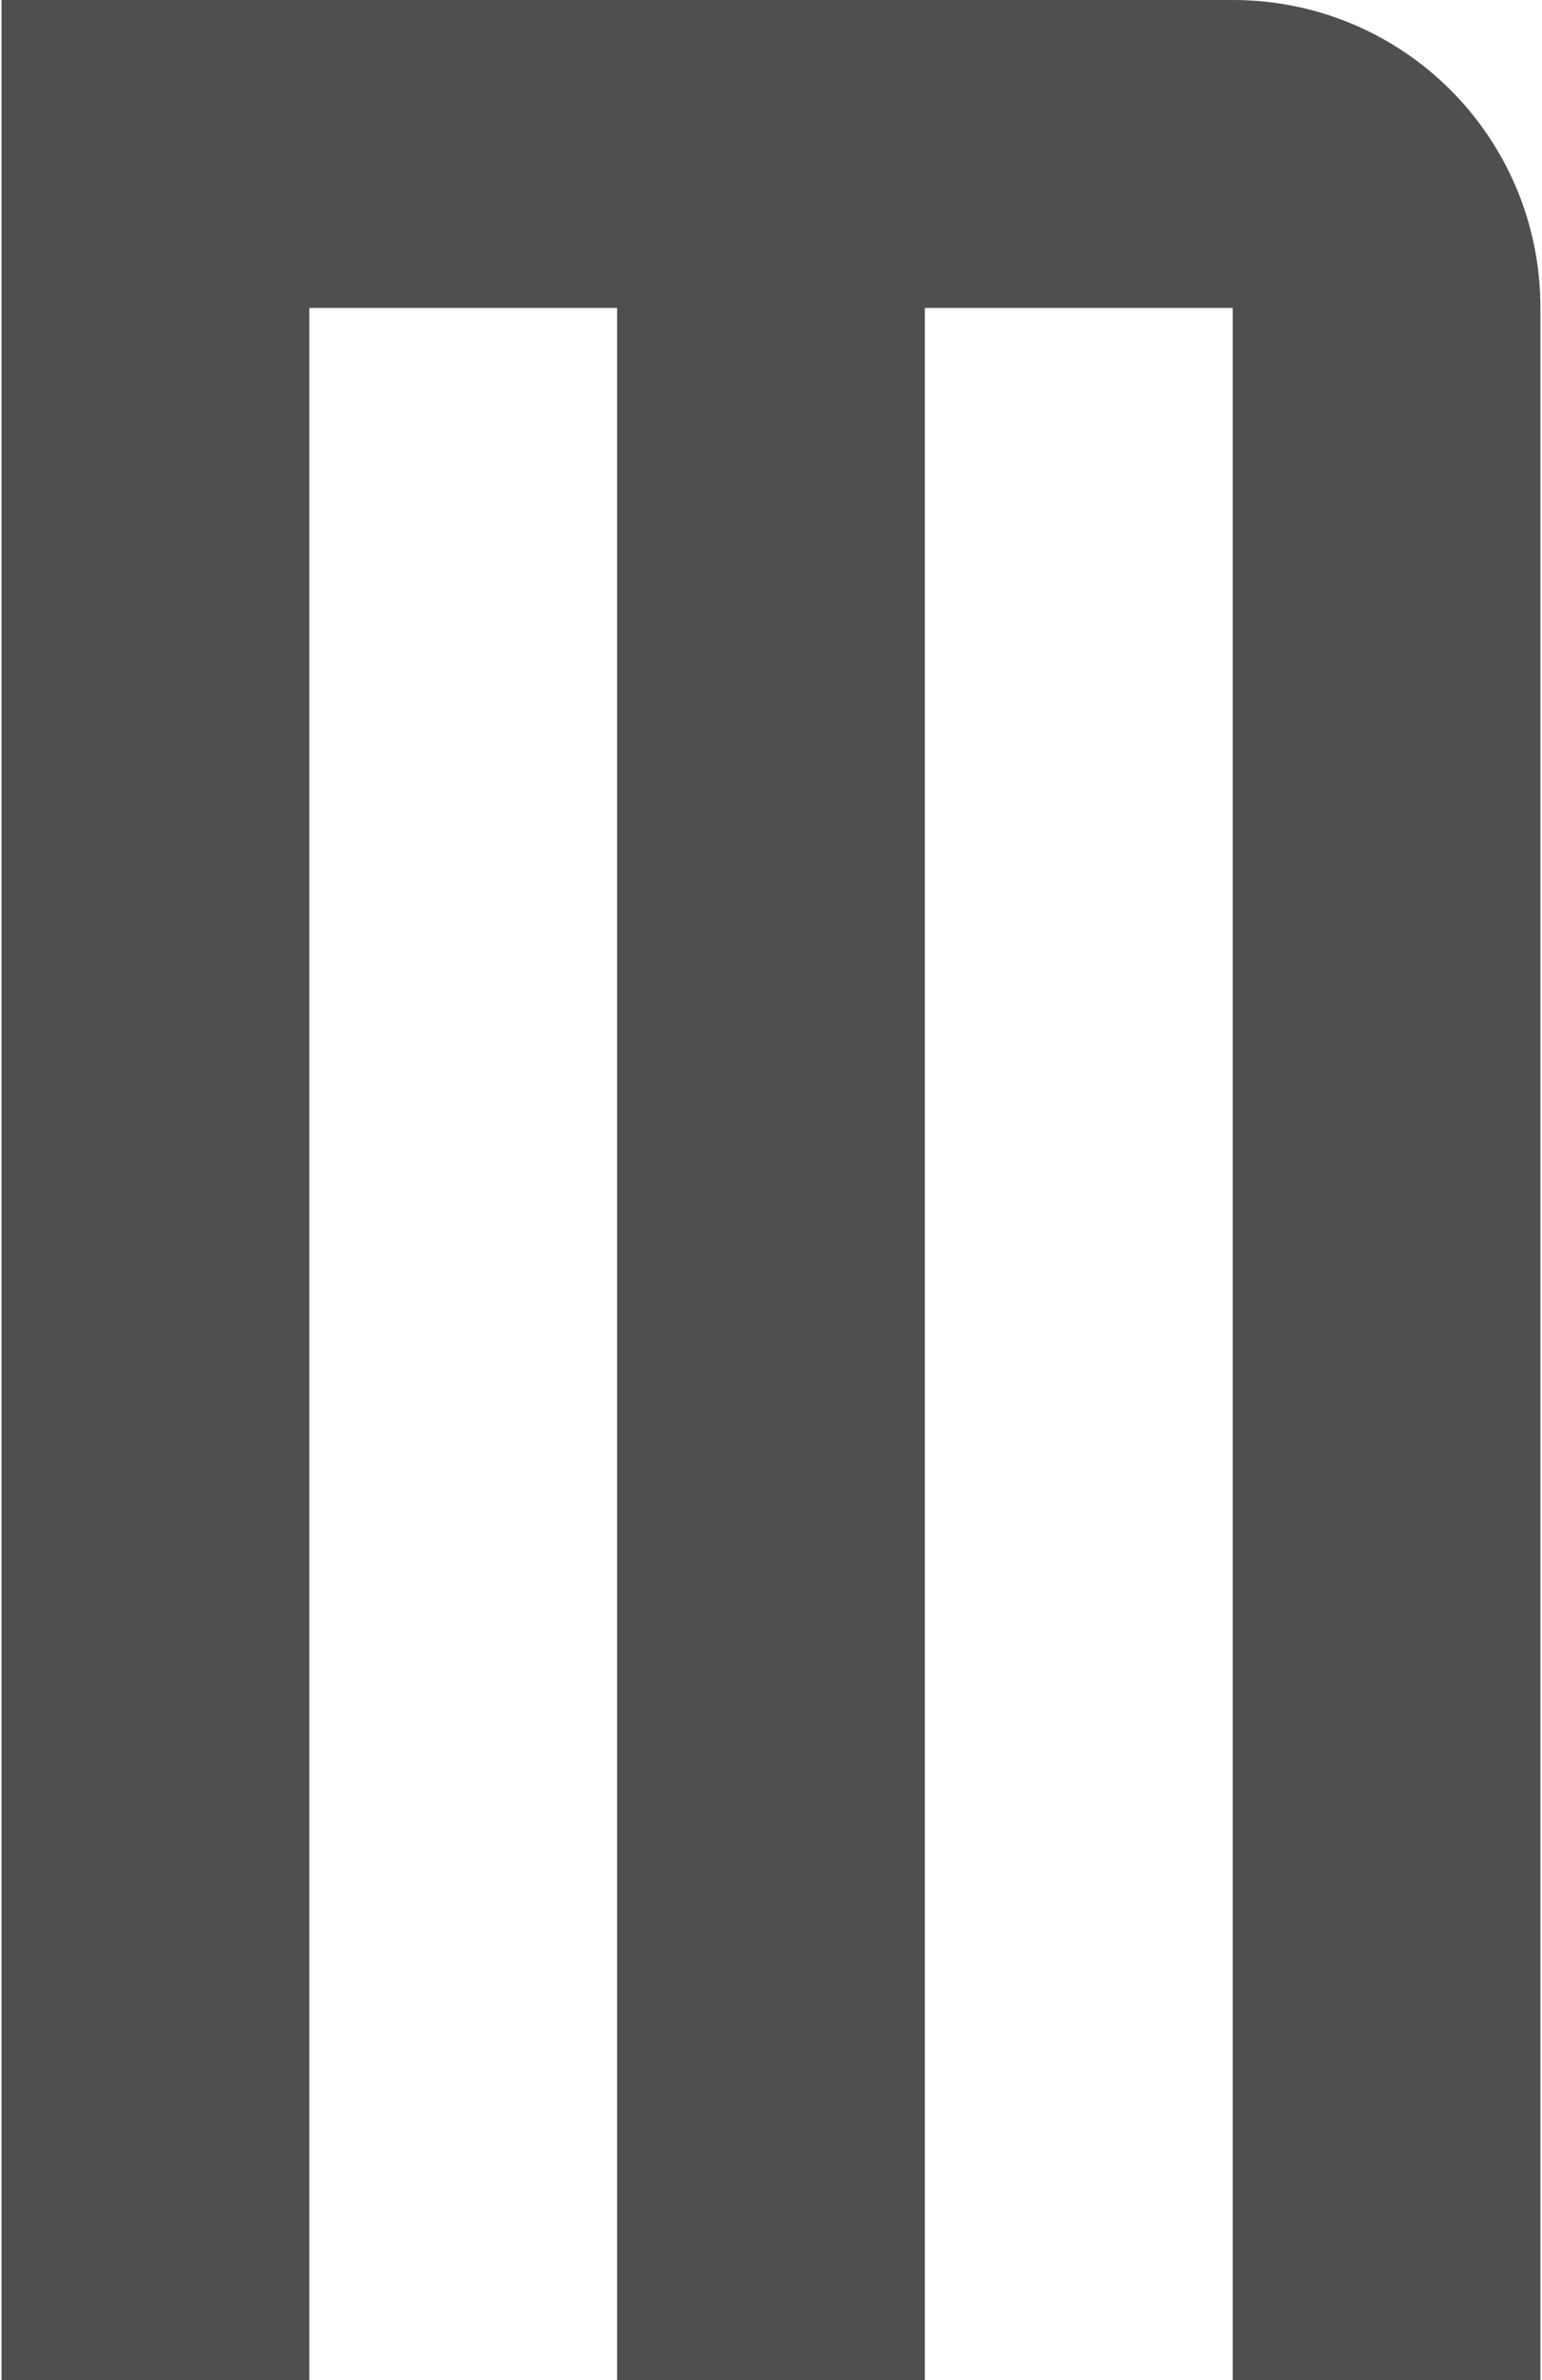 <svg enable-background="new 0 0 35 54" height="54" viewBox="0 0 35 54" width="35" xmlns="http://www.w3.org/2000/svg"><path clip-rule="evenodd" d="m.035 0h27.944c3.87 0 6.985 3.115 6.985 6.986v47.014h-6.985v-47.014h-6.987v47.014h-6.986v-47.014h-6.985v47.014h-6.986z" fill="#4f4f4f" fill-rule="evenodd"/></svg>